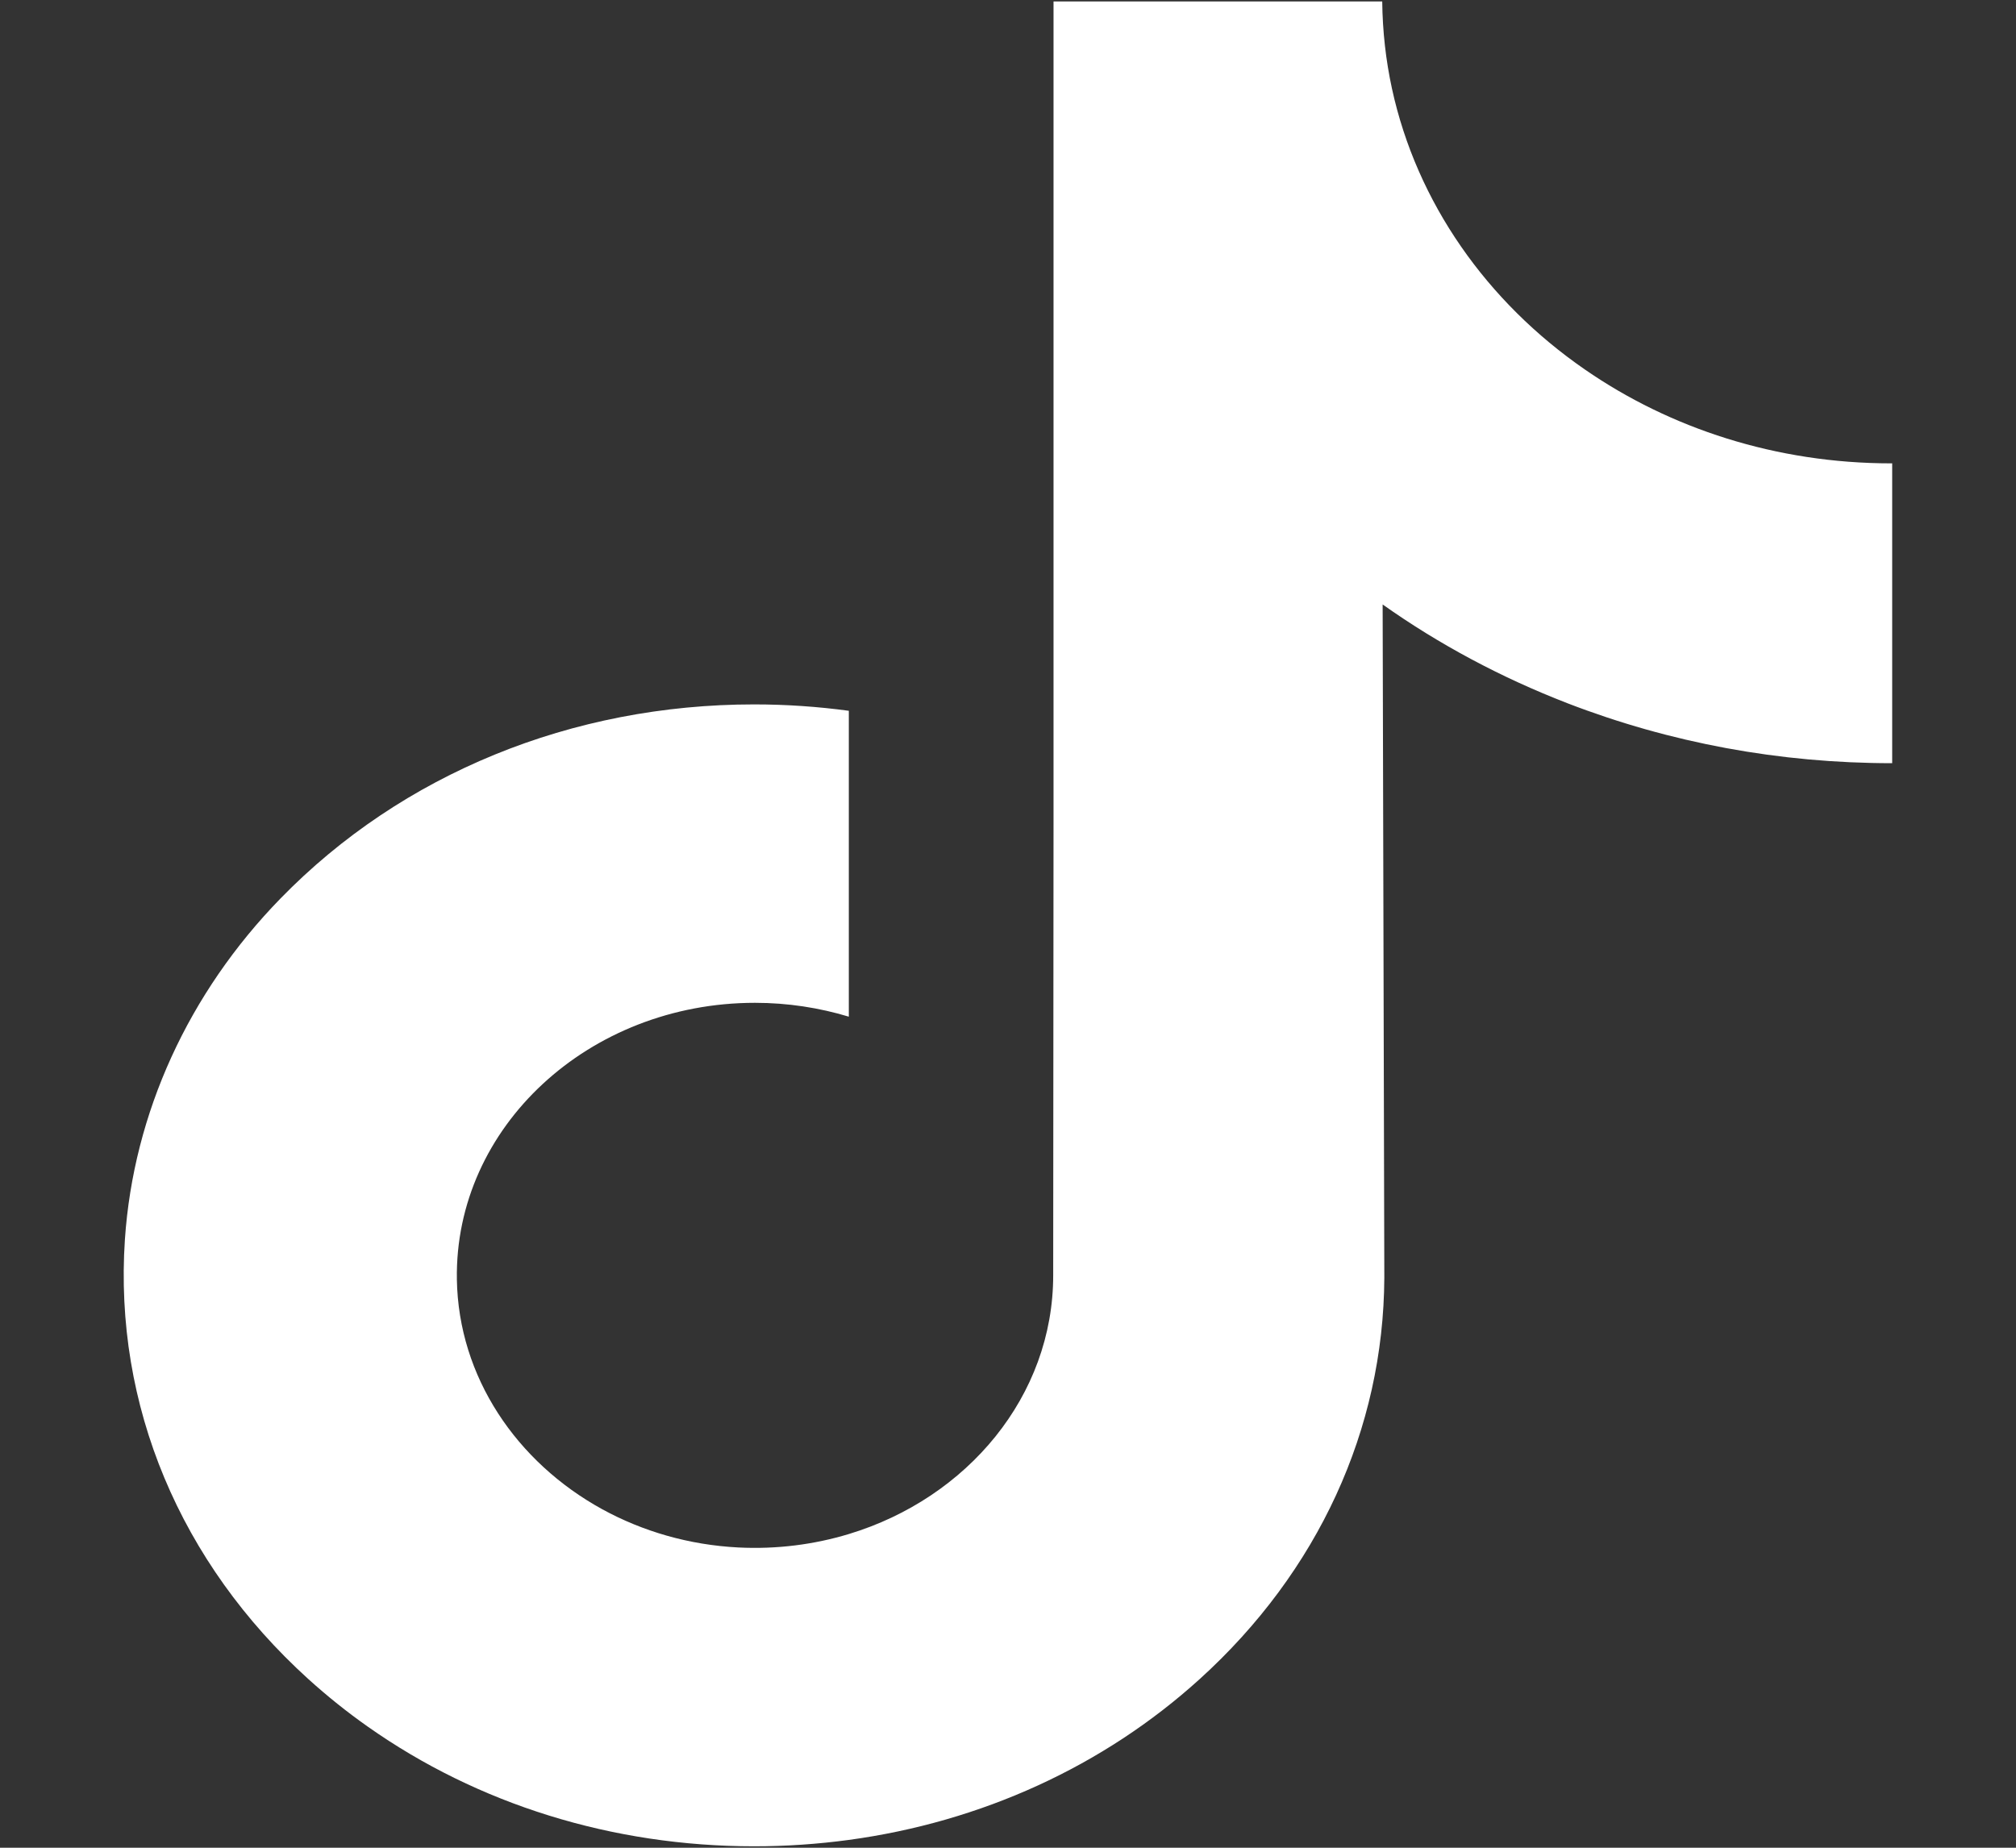 <svg width="24" height="22" viewBox="0 0 24 22" fill="none" xmlns="http://www.w3.org/2000/svg">
<rect x="0" y="0" width="24" height="22" fill="#333333" stroke="none"/>
<path d="M22.515 5.517C21.145 5.517 19.882 5.101 18.867 4.399C17.703 3.595 16.867 2.415 16.571 1.055C16.498 0.719 16.459 0.372 16.455 0.017H12.542V9.817L12.538 15.185C12.538 16.62 11.518 17.837 10.105 18.265C9.695 18.389 9.252 18.448 8.79 18.425C8.202 18.395 7.65 18.233 7.17 17.97C6.15 17.41 5.458 16.395 5.439 15.234C5.41 13.42 7.01 11.94 8.988 11.94C9.379 11.94 9.754 11.999 10.105 12.105V9.426V8.463C9.735 8.413 9.358 8.387 8.977 8.387C6.811 8.387 4.786 9.212 3.339 10.698C2.245 11.821 1.589 13.254 1.487 14.757C1.355 16.731 2.143 18.607 3.671 19.992C3.895 20.195 4.131 20.384 4.378 20.558C5.688 21.482 7.29 21.983 8.977 21.983C9.358 21.983 9.735 21.957 10.105 21.907C11.681 21.693 13.135 21.032 14.282 19.992C15.692 18.714 16.471 17.018 16.48 15.213L16.46 7.197C17.132 7.673 17.868 8.066 18.657 8.372C19.885 8.846 21.187 9.087 22.526 9.087V6.482V5.516C22.527 5.517 22.516 5.517 22.515 5.517Z" fill="white"/>
</svg>
